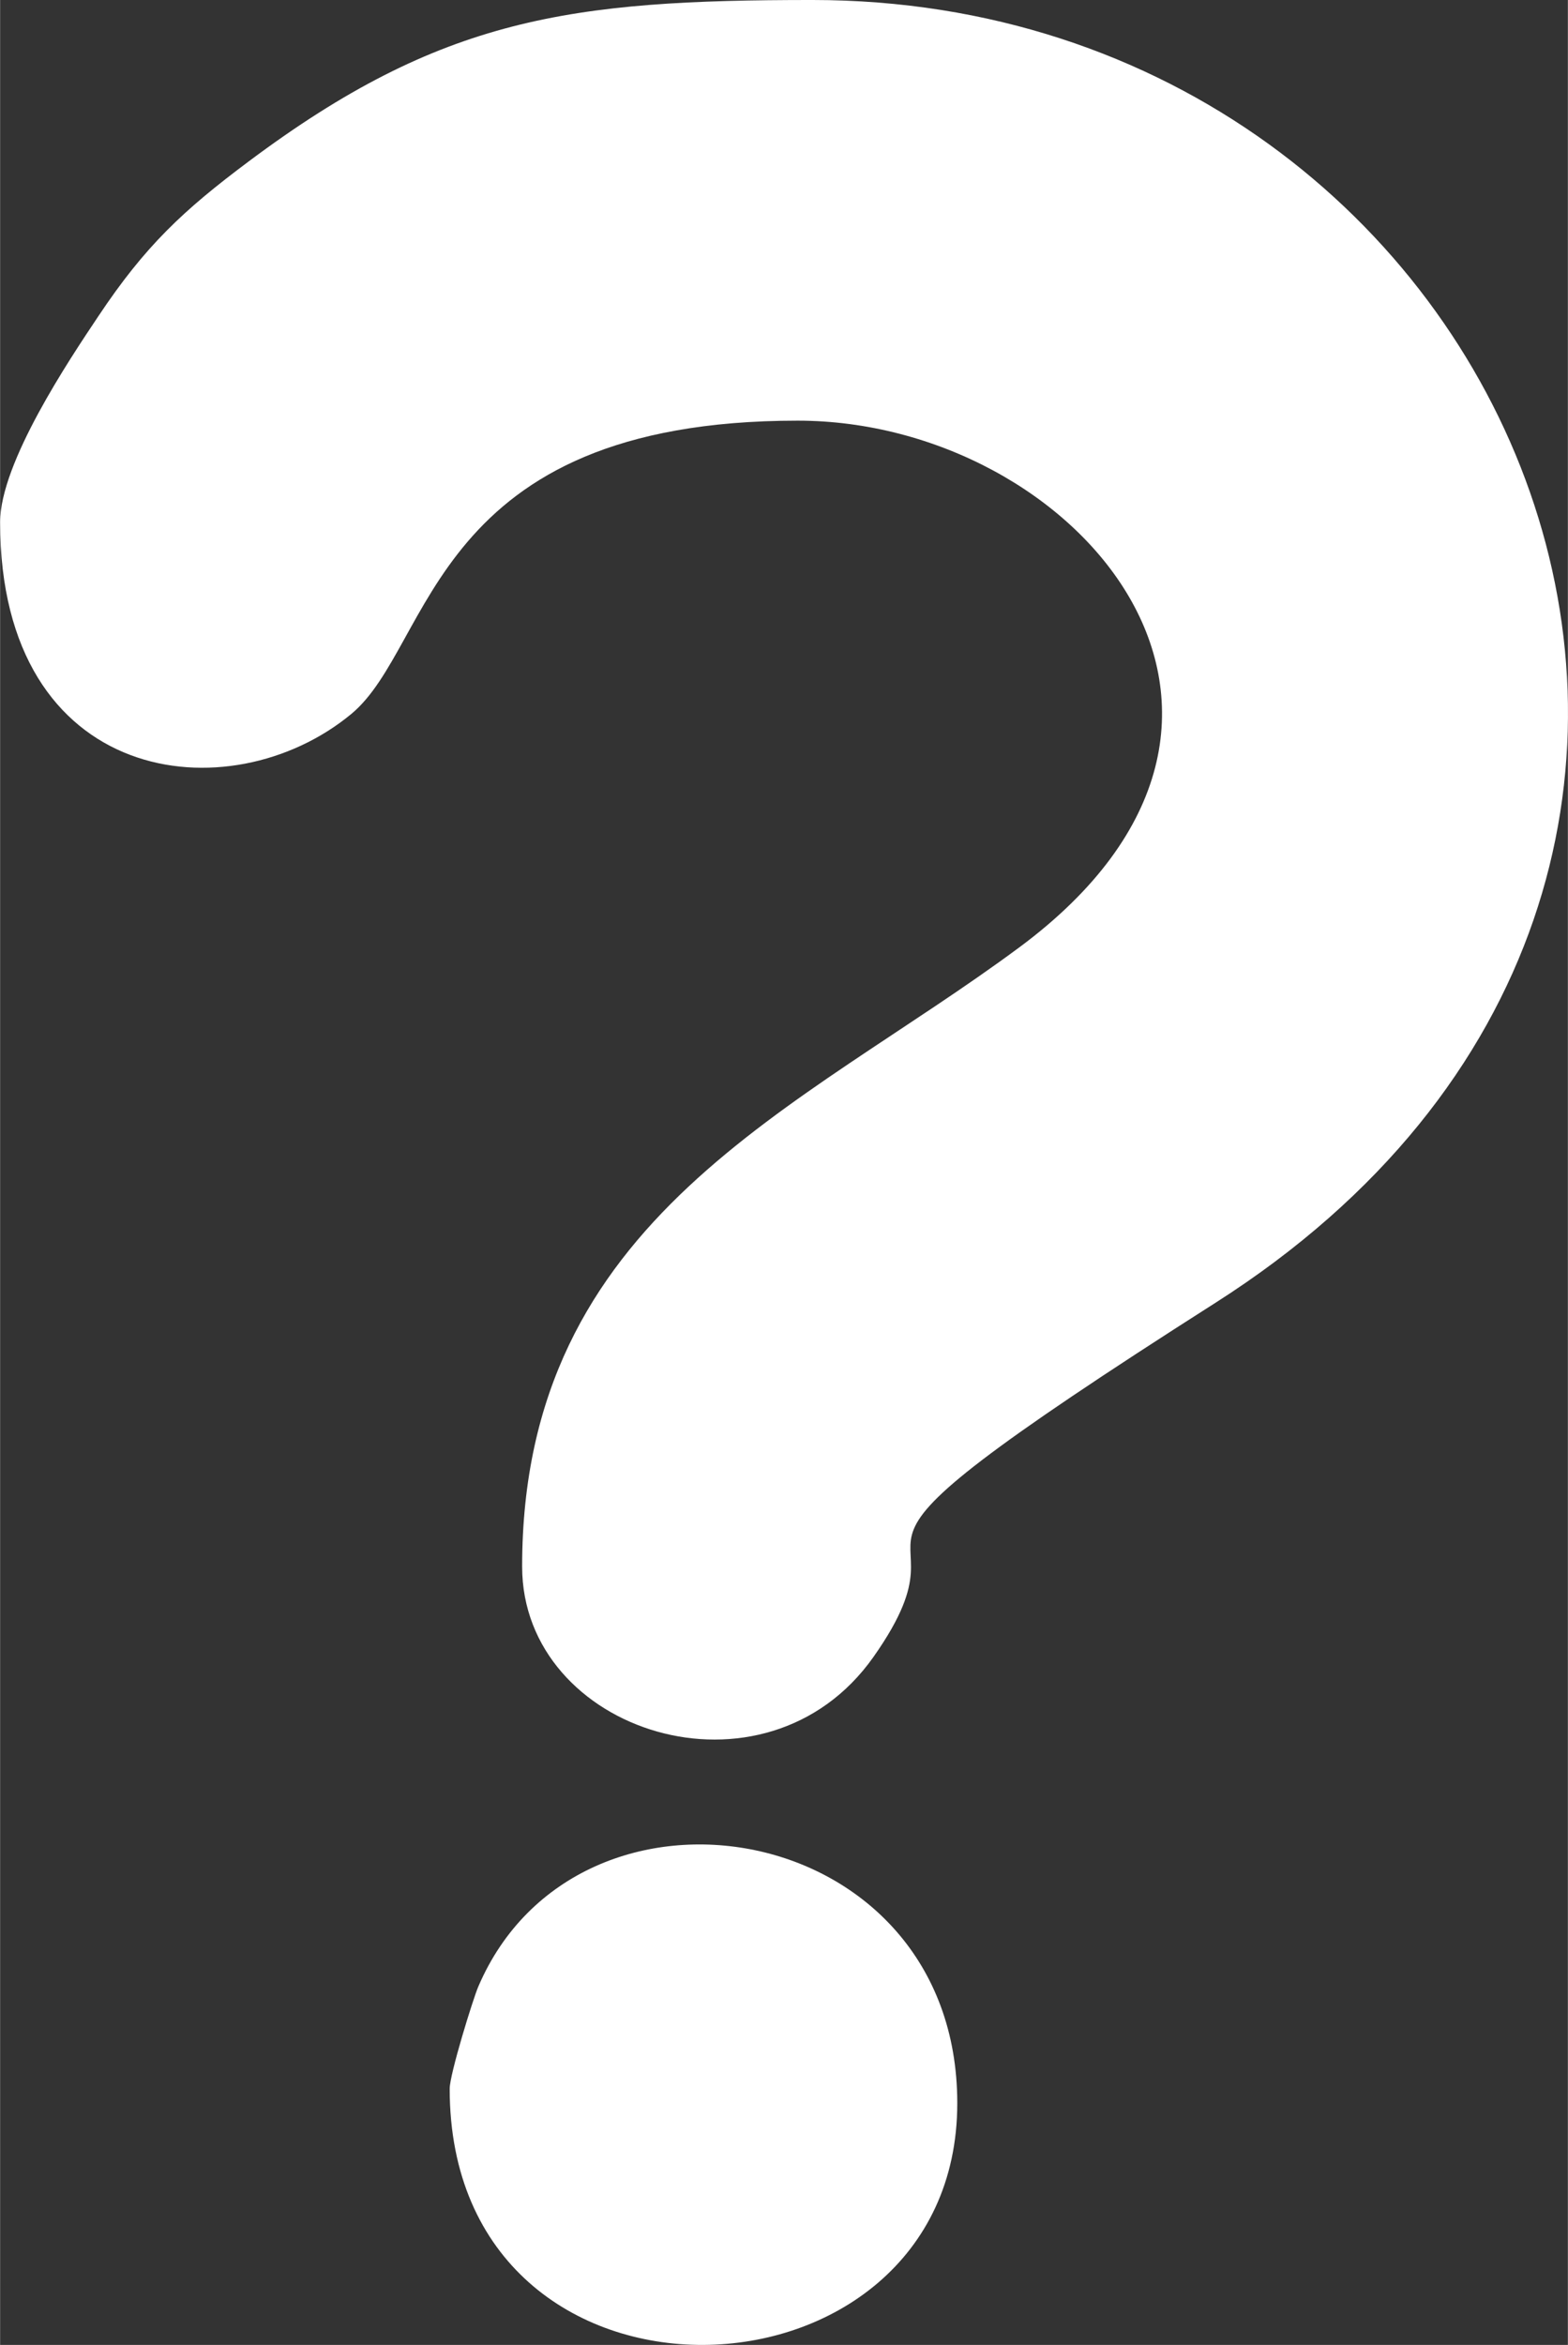<?xml version="1.0" encoding="UTF-8"?>
<!DOCTYPE svg PUBLIC "-//W3C//DTD SVG 1.1//EN" "http://www.w3.org/Graphics/SVG/1.1/DTD/svg11.dtd">
<!-- Creator: CorelDRAW -->
<svg xmlns="http://www.w3.org/2000/svg" xml:space="preserve" width="0.721in" height="1.078in" version="1.1" style="shape-rendering:geometricPrecision; text-rendering:geometricPrecision; image-rendering:optimizeQuality; fill-rule:evenodd; clip-rule:evenodd"
viewBox="0 0 110.79 165.67"
 xmlns:xlink="http://www.w3.org/1999/xlink"
 xmlns:xodm="http://www.corel.com/coreldraw/odm/2003">
 <rect x="0" y="0" width="110.79" height="165.67" fill="#333333" stroke="none"/>
 <defs>
  <style type="text/css">
   <![CDATA[
    .fil0 {fill:white}
   ]]>
  </style>
 </defs>
 <g id="Слой_x0020_1">
  <g id="_2777772702384">
   <path class="fil0" d="M-0 36.89c0,18.67 16.23,20.67 24.82,13.55 5.84,-4.84 5.57,-20.72 31.54,-20.72 19.6,0 37.67,20.88 15.68,37.2 -15.52,11.51 -35.15,19.02 -35.15,43.76 0,11.73 17.18,17.23 24.83,6.38 8.24,-11.69 -8.68,-4.09 24.17,-25.02 47.09,-30 21.66,-92.04 -28.5,-92.04 -17.07,0 -26.2,1.21 -39.83,11.41 -4.63,3.46 -7.32,5.98 -10.61,10.92 -2.04,3.05 -6.95,10.36 -6.95,14.57z"/>
   <path class="fil0" d="M31.77 147.57c0,24.66 35.87,23.27 35.87,1.02 0,-20.23 -26.81,-24.68 -33.85,-8.23 -0.37,0.86 -2.02,6.19 -2.02,7.21z"/>
  </g>
 </g>
</svg>
